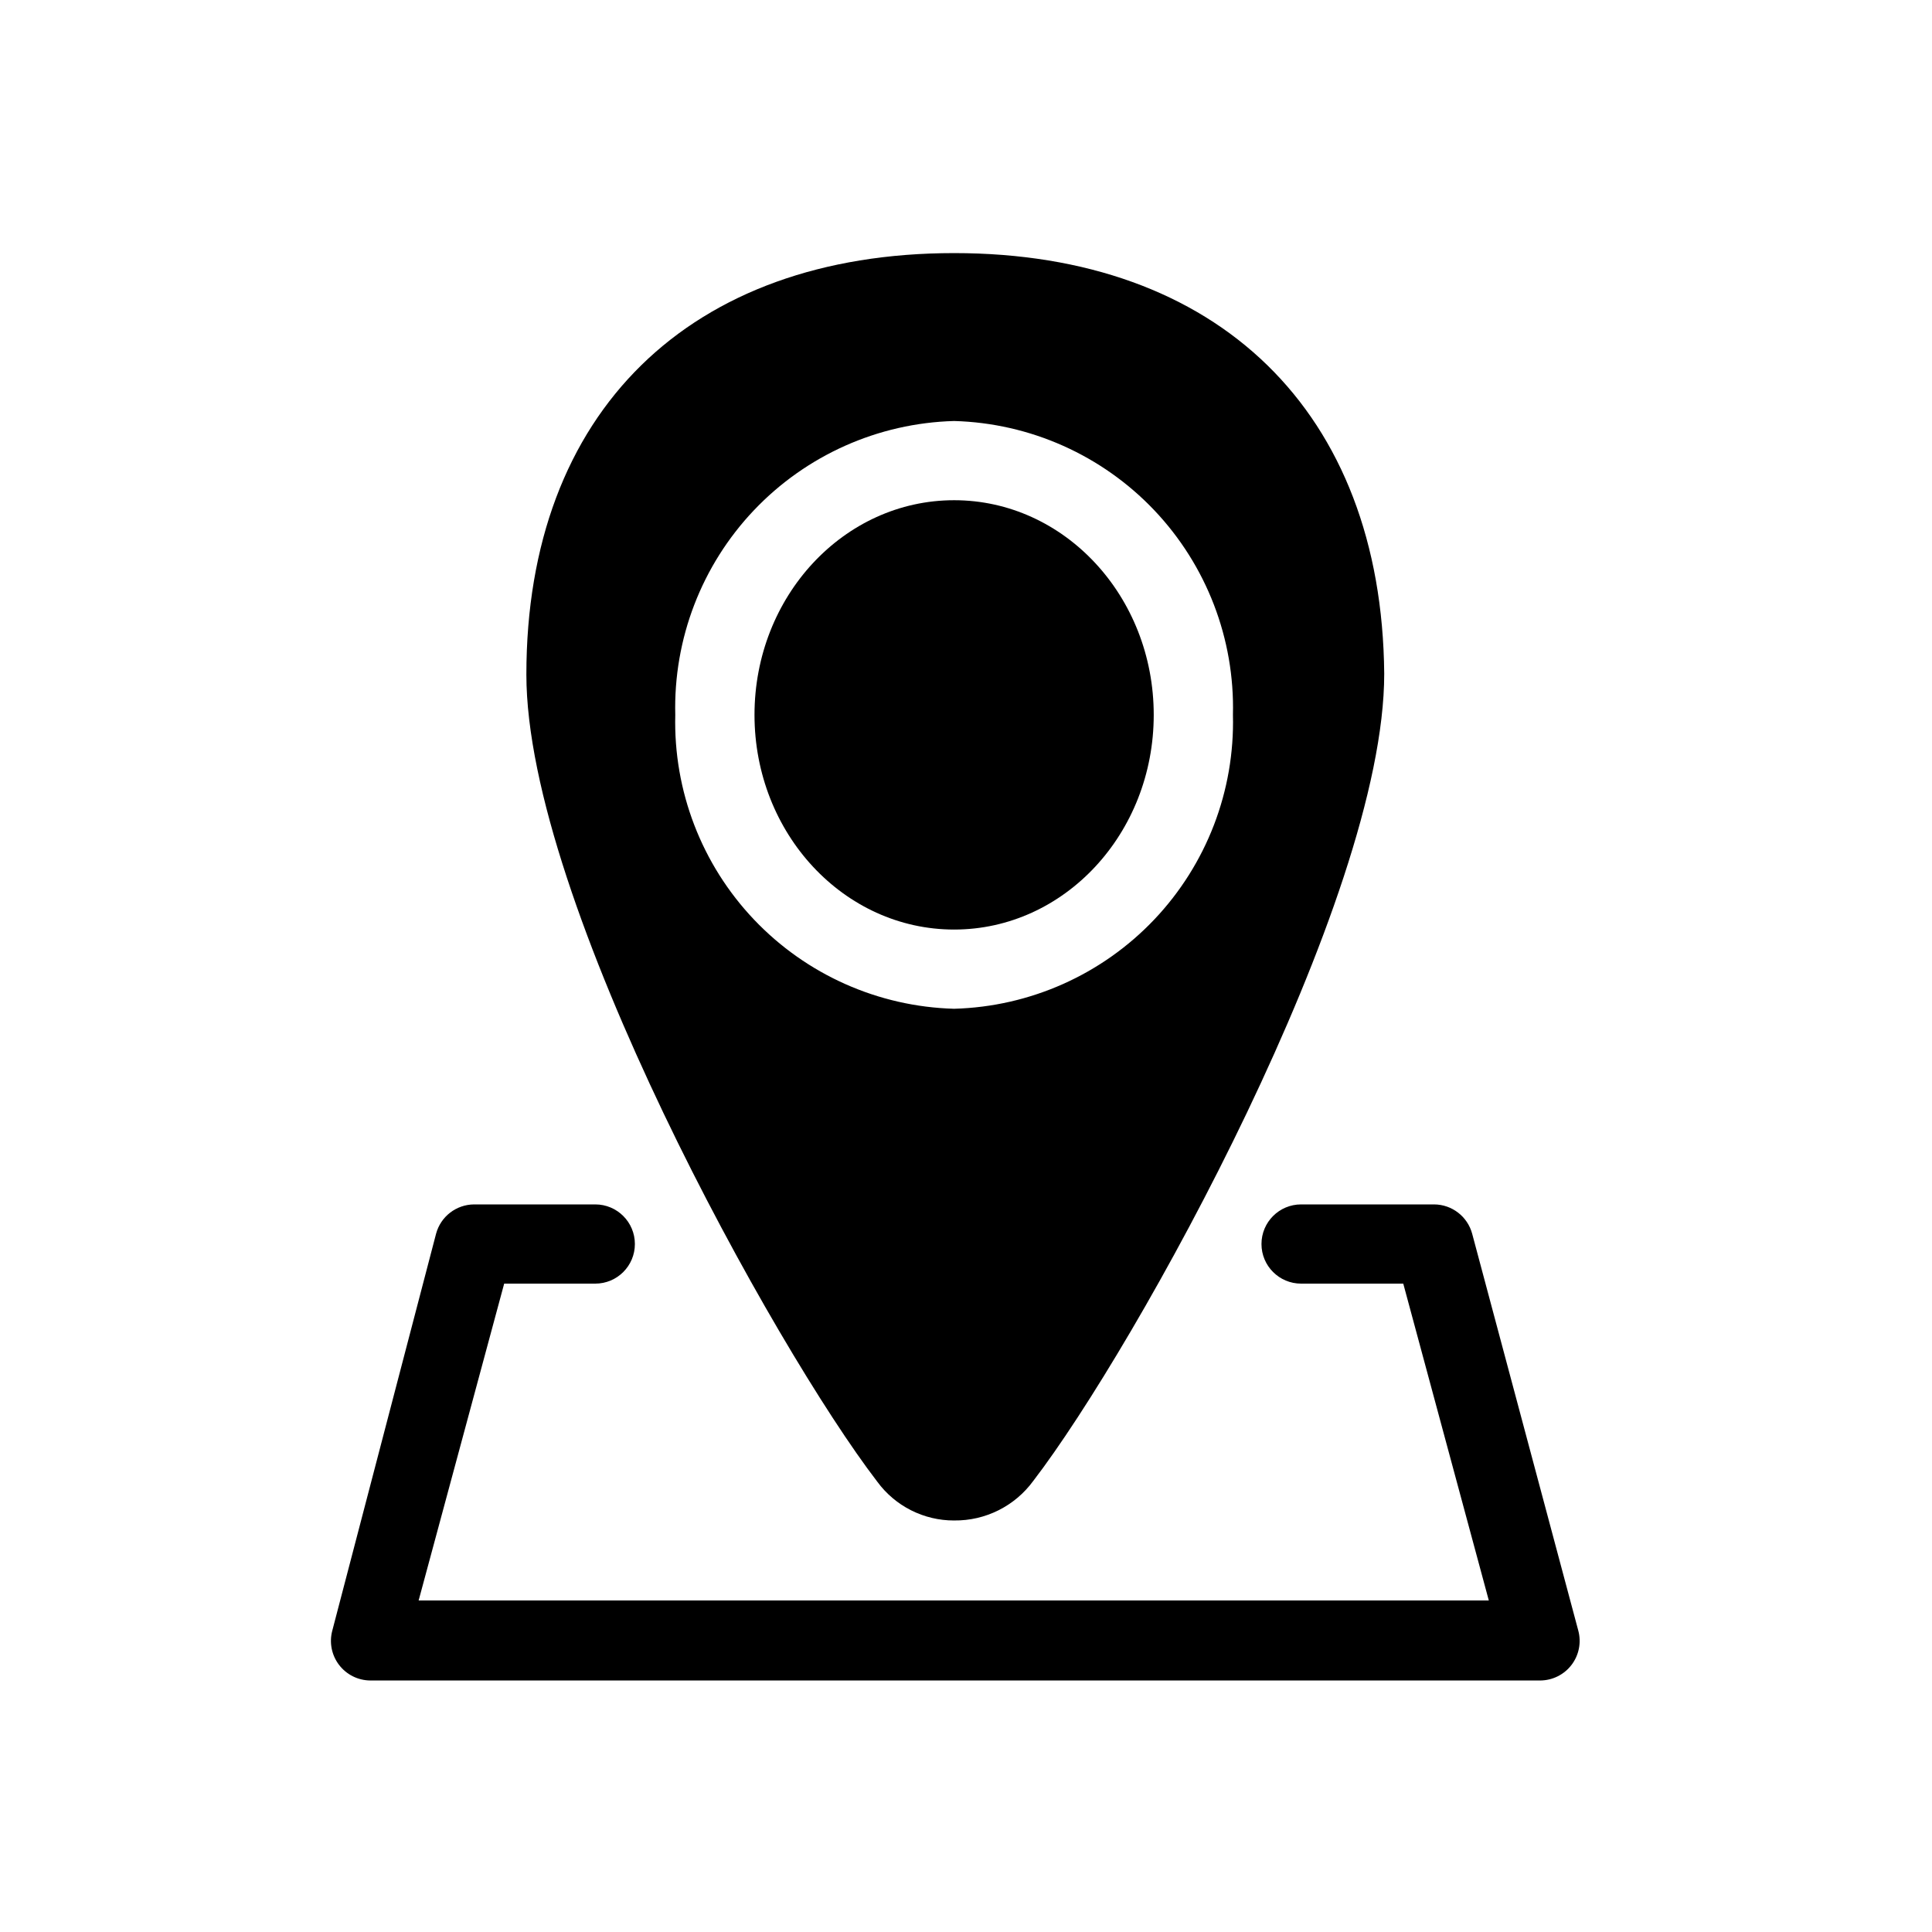 <?xml version="1.0" encoding="UTF-8"?>
<!-- Uploaded to: SVG Repo, www.svgrepo.com, Generator: SVG Repo Mixer Tools -->
<svg fill="#000000" width="800px" height="800px" version="1.1" viewBox="144 144 512 512" xmlns="http://www.w3.org/2000/svg">
 <g>
  <path d="m396.85 546.94c8.281 0.105 16.102-3.809 20.988-10.496 27.078-35.266 92.996-153.87 92.996-213.91-0.629-69.48-44.082-111.46-113.98-111.46-69.902 0-113.36 41.984-113.36 111.68 0 60.039 65.914 178.64 92.996 213.91l-0.004-0.004c4.758 6.481 12.32 10.305 20.363 10.285zm-73.895-213.49c-0.508-20.121 6.988-39.621 20.84-54.223 13.855-14.598 32.934-23.109 53.055-23.656 20.117 0.547 39.195 9.059 53.051 23.656 13.852 14.602 21.348 34.102 20.84 54.223 0.508 20.121-6.988 39.621-20.84 54.223-13.855 14.602-32.934 23.109-53.051 23.66-20.121-0.551-39.199-9.059-53.055-23.66-13.852-14.602-21.348-34.102-20.84-54.223z"/>
  <path d="m449.75 333.45c0 31.418-23.684 56.891-52.898 56.891-29.219 0-52.902-25.473-52.902-56.891s23.684-56.887 52.902-56.887c29.215 0 52.898 25.469 52.898 56.887"/>
  <path d="m534.14 470.95c-1.227-4.562-5.352-7.742-10.074-7.769h-35.266c-5.797 0-10.496 4.699-10.496 10.496 0 5.797 4.699 10.496 10.496 10.496h27.078l22.672 83.969h-283.61l22.672-83.969h24.141c5.797 0 10.496-4.699 10.496-10.496 0-5.797-4.699-10.496-10.496-10.496h-32.117c-4.723 0.027-8.848 3.207-10.074 7.769l-27.5 105.17c-0.848 3.144-0.188 6.5 1.785 9.09 1.973 2.59 5.035 4.117 8.289 4.137h310.05c3.254-0.02 6.316-1.547 8.289-4.137 1.973-2.59 2.633-5.945 1.785-9.09z"/>
 </g>
</svg>
